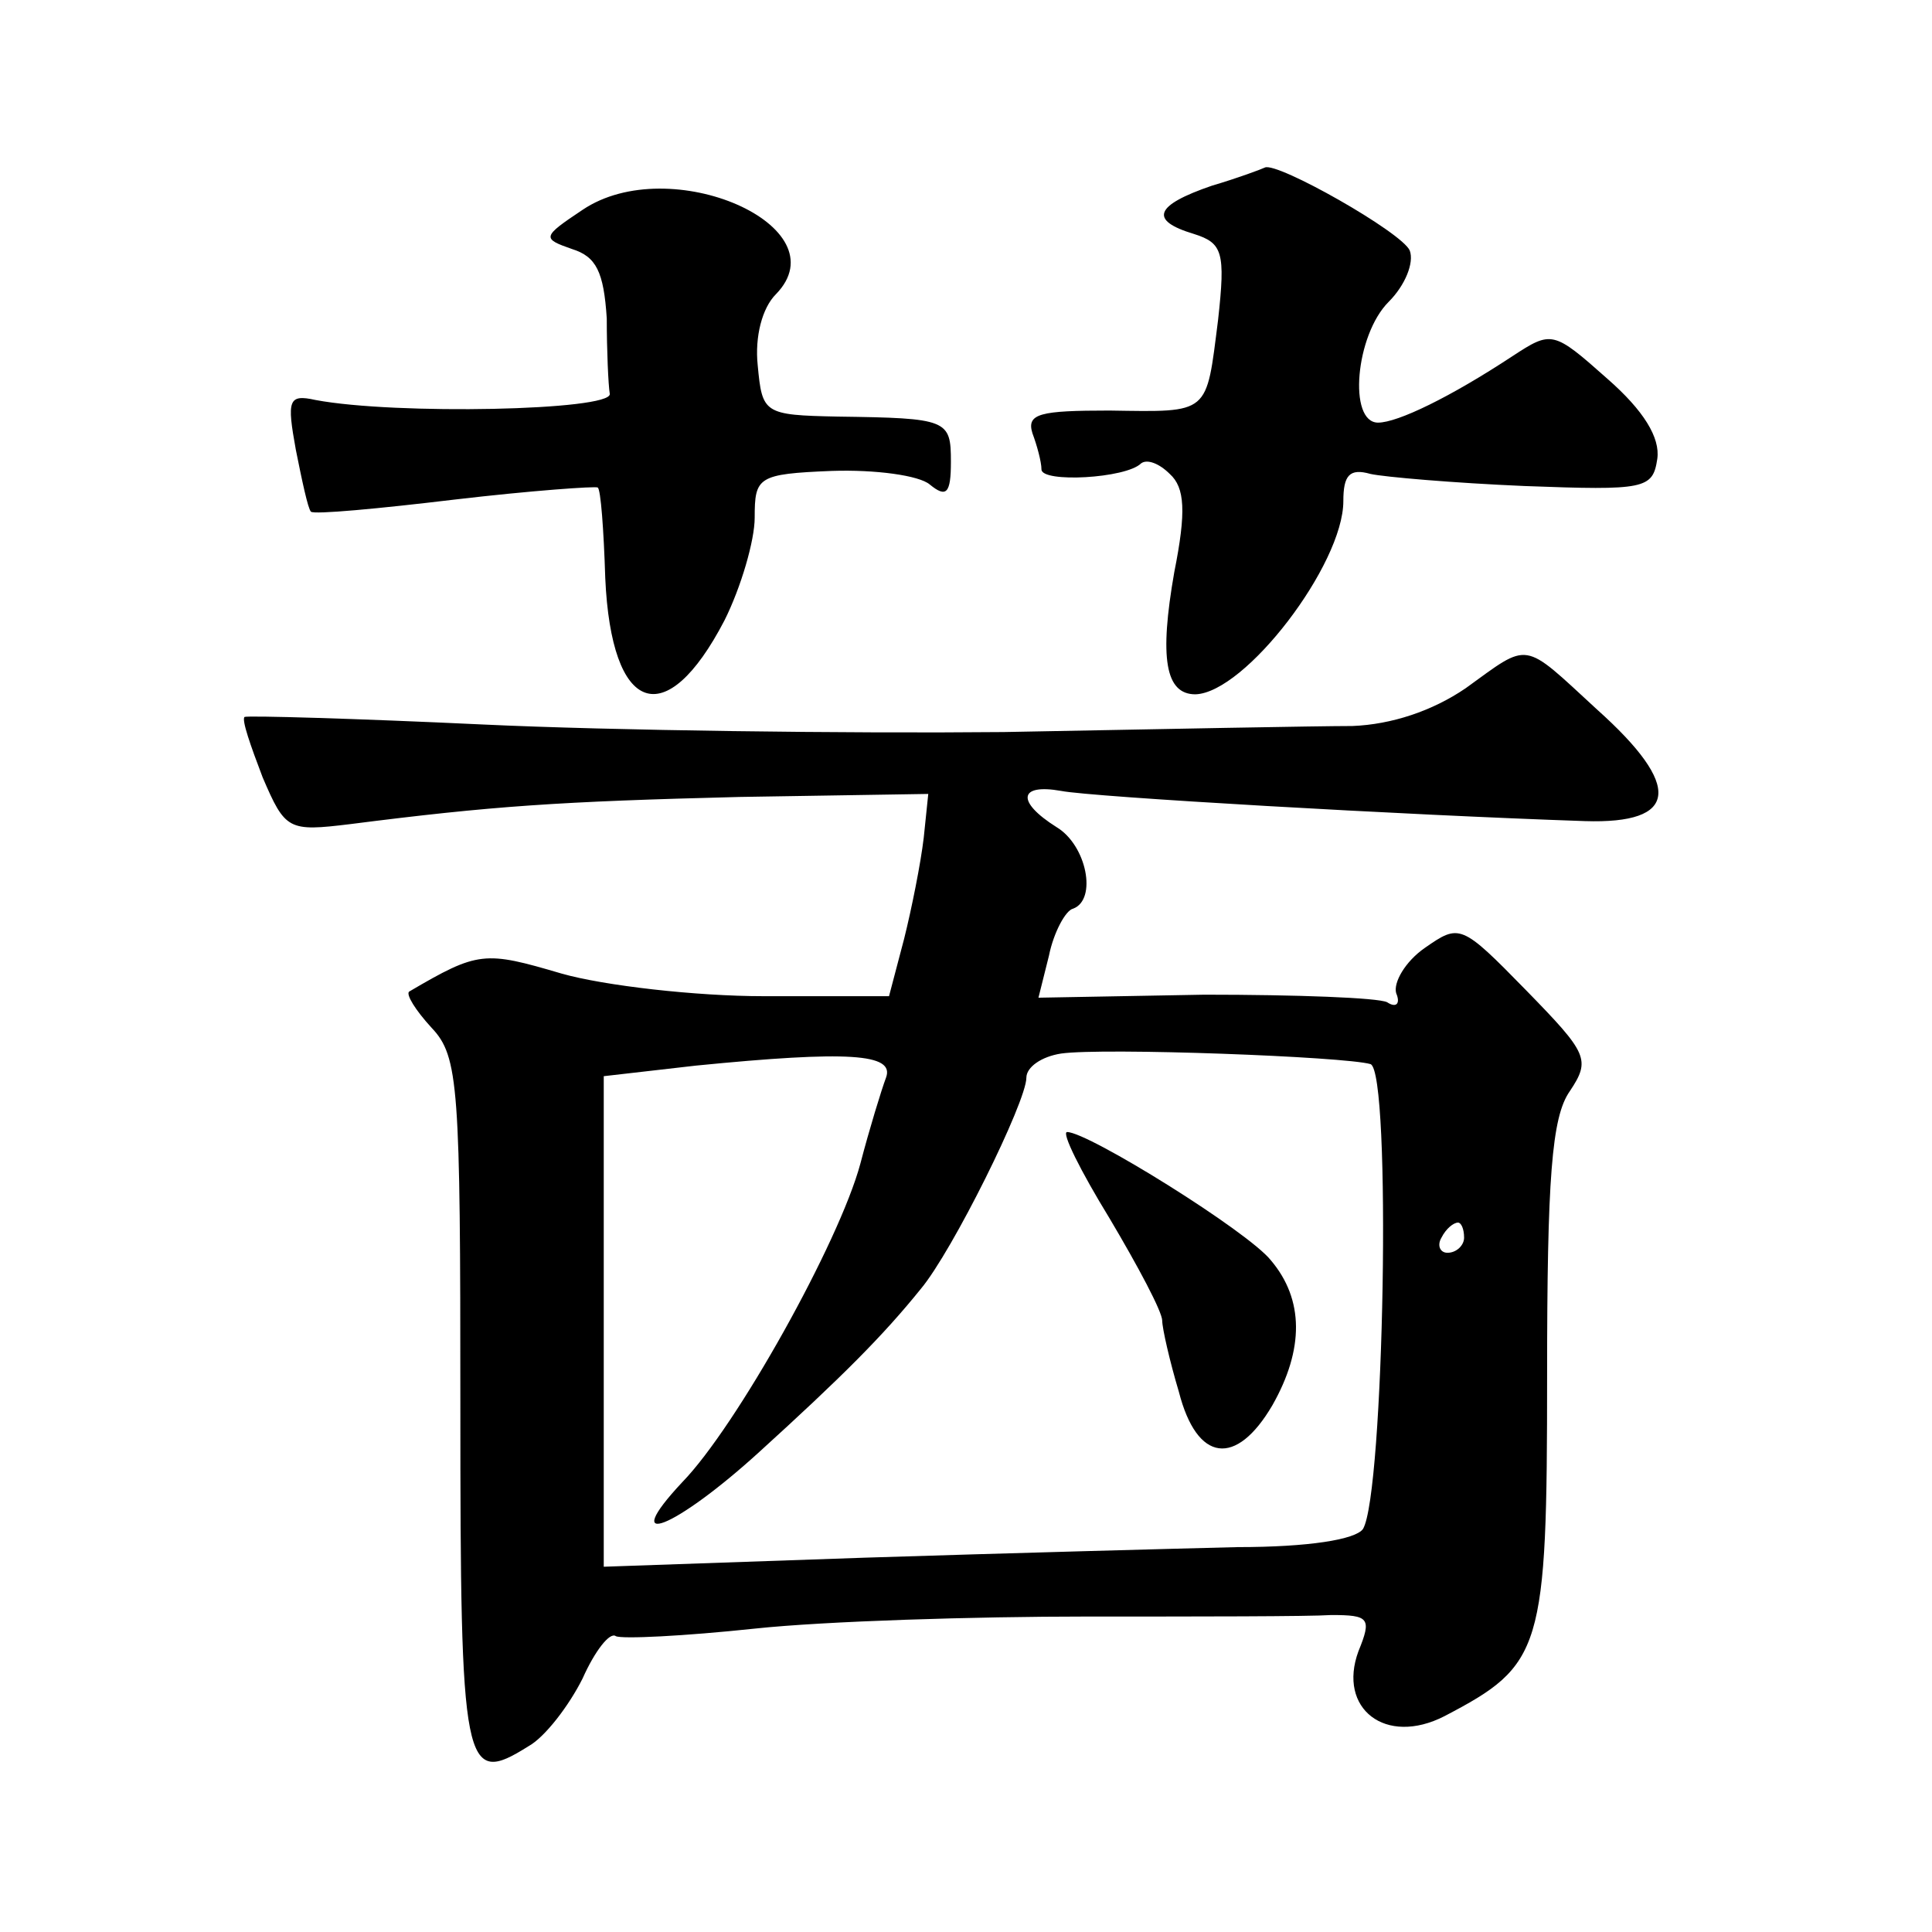 <?xml version="1.0" standalone="no"?>
<!DOCTYPE svg PUBLIC "-//W3C//DTD SVG 20010904//EN"
 "http://www.w3.org/TR/2001/REC-SVG-20010904/DTD/svg10.dtd">
<svg version="1.0" xmlns="http://www.w3.org/2000/svg"
 width="128pt" height="128pt" viewBox="0 0 128 128"
 preserveAspectRatio="xMidYMid meet">
<g transform="translate(0,128) scale(0.1,-0.1)"
fill="#0" stroke="none">
<path d="M803 1157 c-38 -13 -42 -23 -12 -32 19 -6 21 -12 16 -57 -8 -63 -5 -61
-72 -60 -46 0 -55 -2 -51 -15 3 -8 6 -19 6 -24 0 -9 56 -6 66 4 4 3 12 0 19 -7
10 -9 11 -25 3 -65 -10 -57 -6 -81 14 -81 33 1 98 86 98 128 0 17 4 22 18 18 9
-2 55 -6 102 -8 80 -3 85 -2 88 18 2 14 -9 32 -33 53 -36 32 -37 32 -63 15 -41
-27 -76 -44 -89 -44 -20 0 -15 58 7 80 11 11 17 26 14 34 -5 12 -88 59 -96 55 -2
-1 -18 -7 -35 -12z M386 1141 c-27 -18 -27 -19 -7 -26 16 -5 21 -15 23 -46 0 -21
1 -44 2 -50 1 -11 -142 -14 -195 -4 -18 4 -19 0 -13 -33 4 -20 8 -39 10 -41 2 -2
45 2 95 8 51 6 94 9 95 8 2 -1 4 -28 5 -60 4 -90 40 -103 79 -28 11 22 20 53 20
68 0 27 2 29 51 31 29 1 58 -3 65 -9 11 -9 14 -6 14 15 0 28 -2 29 -75 30 -49 1
-50 2 -53 34 -2 19 3 38 12 47 44 45 -70 95 -128 56z M971 824 c-22 -15 -49 -24
-75 -25 -23 0 -126 -2 -231 -4 -104 -1 -260 1 -345 5 -85 4 -156 6 -158 5 -2 -2
4 -19 12 -40 15 -35 17 -36 58 -31 94 12 138 15 258 18 l125 2 -3 -29 c-2 -17 -8
-47 -13 -67 l-10 -38 -83 0 c-45 0 -106 7 -134 15 -51 15 -55 15 -101 -12 -2 -2
4 -12 15 -24 18 -19 19 -39 19 -250 0 -242 2 -253 45 -226 11 6 27 27 36 45 8 18
18 31 22 28 4 -2 45 0 92 5 47 5 146 8 220 8 74 0 147 0 162 1 25 0 27 -2 18 -24
-14 -38 18 -63 57 -43 65 34 68 43 68 226 0 130 3 171 15 188 14 21 12 25 -29 67
-43 44 -44 44 -67 28 -13 -9 -21 -23 -19 -30 3 -7 0 -10 -6 -6 -6 3 -60 5 -121
5 l-110 -2 7 28 c3 15 11 30 16 31 16 6 9 42 -11 54 -27 17 -25 29 3 24 20 -4 228
-16 347 -20 62 -2 65 23 8 74 -50 46 -44 45 -87 14z m-63 -249 c14 -5 9 -285 -5
-308 -5 -7 -36 -12 -83 -12 -41 -1 -153 -4 -247 -7 l-173 -6 0 163 0 162 61 7 c101
10 132 8 126 -8 -3 -8 -11 -34 -17 -57 -14 -52 -82 -174 -118 -211 -43 -46 -5 -31
51 20 55 50 82 77 107 108 21 25 70 124 70 140 0 7 10 14 23 16 28 4 188 -2 205
-7z m62 -115 c0 -5 -5 -10 -11 -10 -5 0 -7 5 -4 10 3 6 8 10 11 10 2 0 4 -4 4 -10z
M735 473 c19 -32 35 -62 35 -68 0 -5 5 -27 11 -47 12 -47 38 -50 62 -9 21 37 21
70 -1 96 -15 19 -121 85 -135 85 -4 0 9 -26 28 -57z"/>
</g>
</svg>
